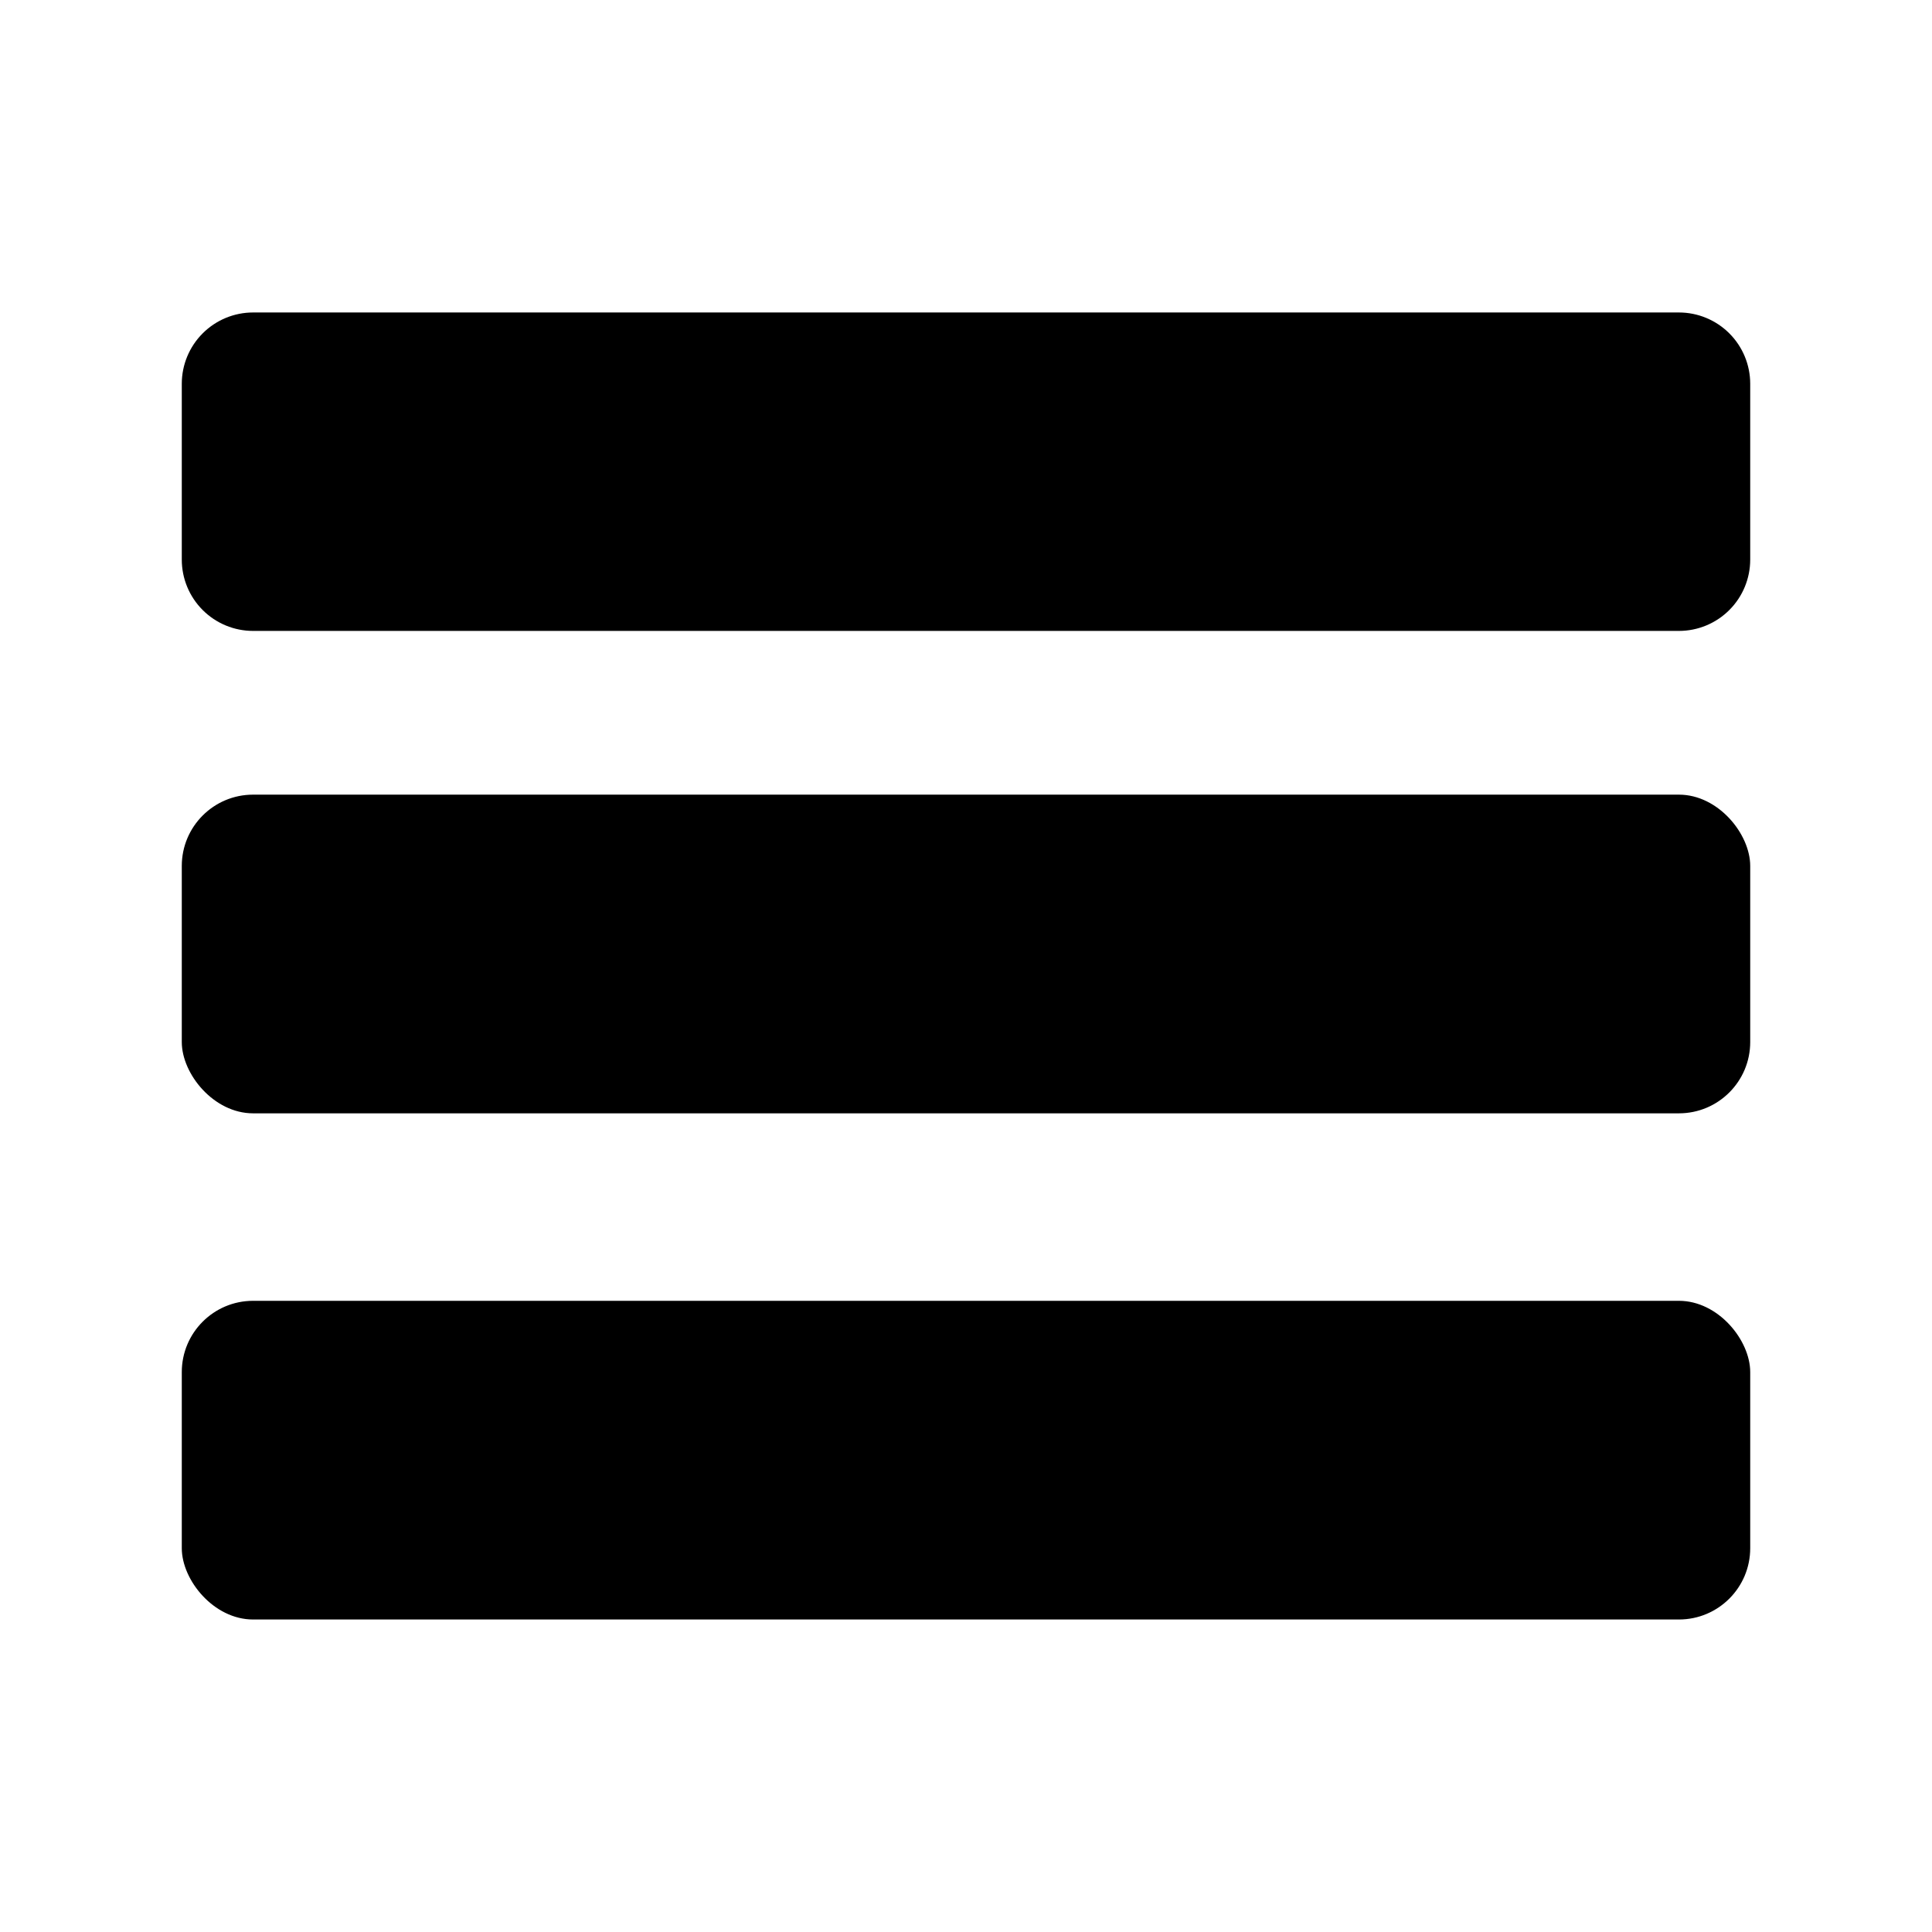 <?xml version="1.0" encoding="UTF-8"?>
<!-- The Best Svg Icon site in the world: iconSvg.co, Visit us! https://iconsvg.co -->
<svg fill="#000000" width="800px" height="800px" version="1.1" viewBox="144 144 512 512" xmlns="http://www.w3.org/2000/svg">
 <g>
  <path d="m211.07 488.73h377.86c10.434 0 18.895 10.434 18.895 18.895v46.664c0 10.434-8.457 18.895-18.895 18.895h-377.86c-10.434 0-18.895-10.434-18.895-18.895v-46.664c0-10.434 8.457-18.895 18.895-18.895z"/>
  <path d="m588.93 226.81h-377.86c-5.012 0-9.816 1.992-13.359 5.535-3.543 3.543-5.535 8.348-5.535 13.359v46.602c0 5.012 1.992 9.816 5.535 13.359 3.543 3.543 8.348 5.535 13.359 5.535h377.86c5.012 0 9.816-1.992 13.359-5.535 3.543-3.543 5.535-8.348 5.535-13.359v-46.602c0-5.012-1.992-9.816-5.535-13.359-3.543-3.543-8.348-5.535-13.359-5.535z"/>
  <path d="m211.07 354.59h377.86c10.434 0 18.895 10.434 18.895 18.895v46.664c0 10.434-8.457 18.895-18.895 18.895h-377.86c-10.434 0-18.895-10.434-18.895-18.895v-46.664c0-10.434 8.457-18.895 18.895-18.895z"/>
 </g>
</svg>